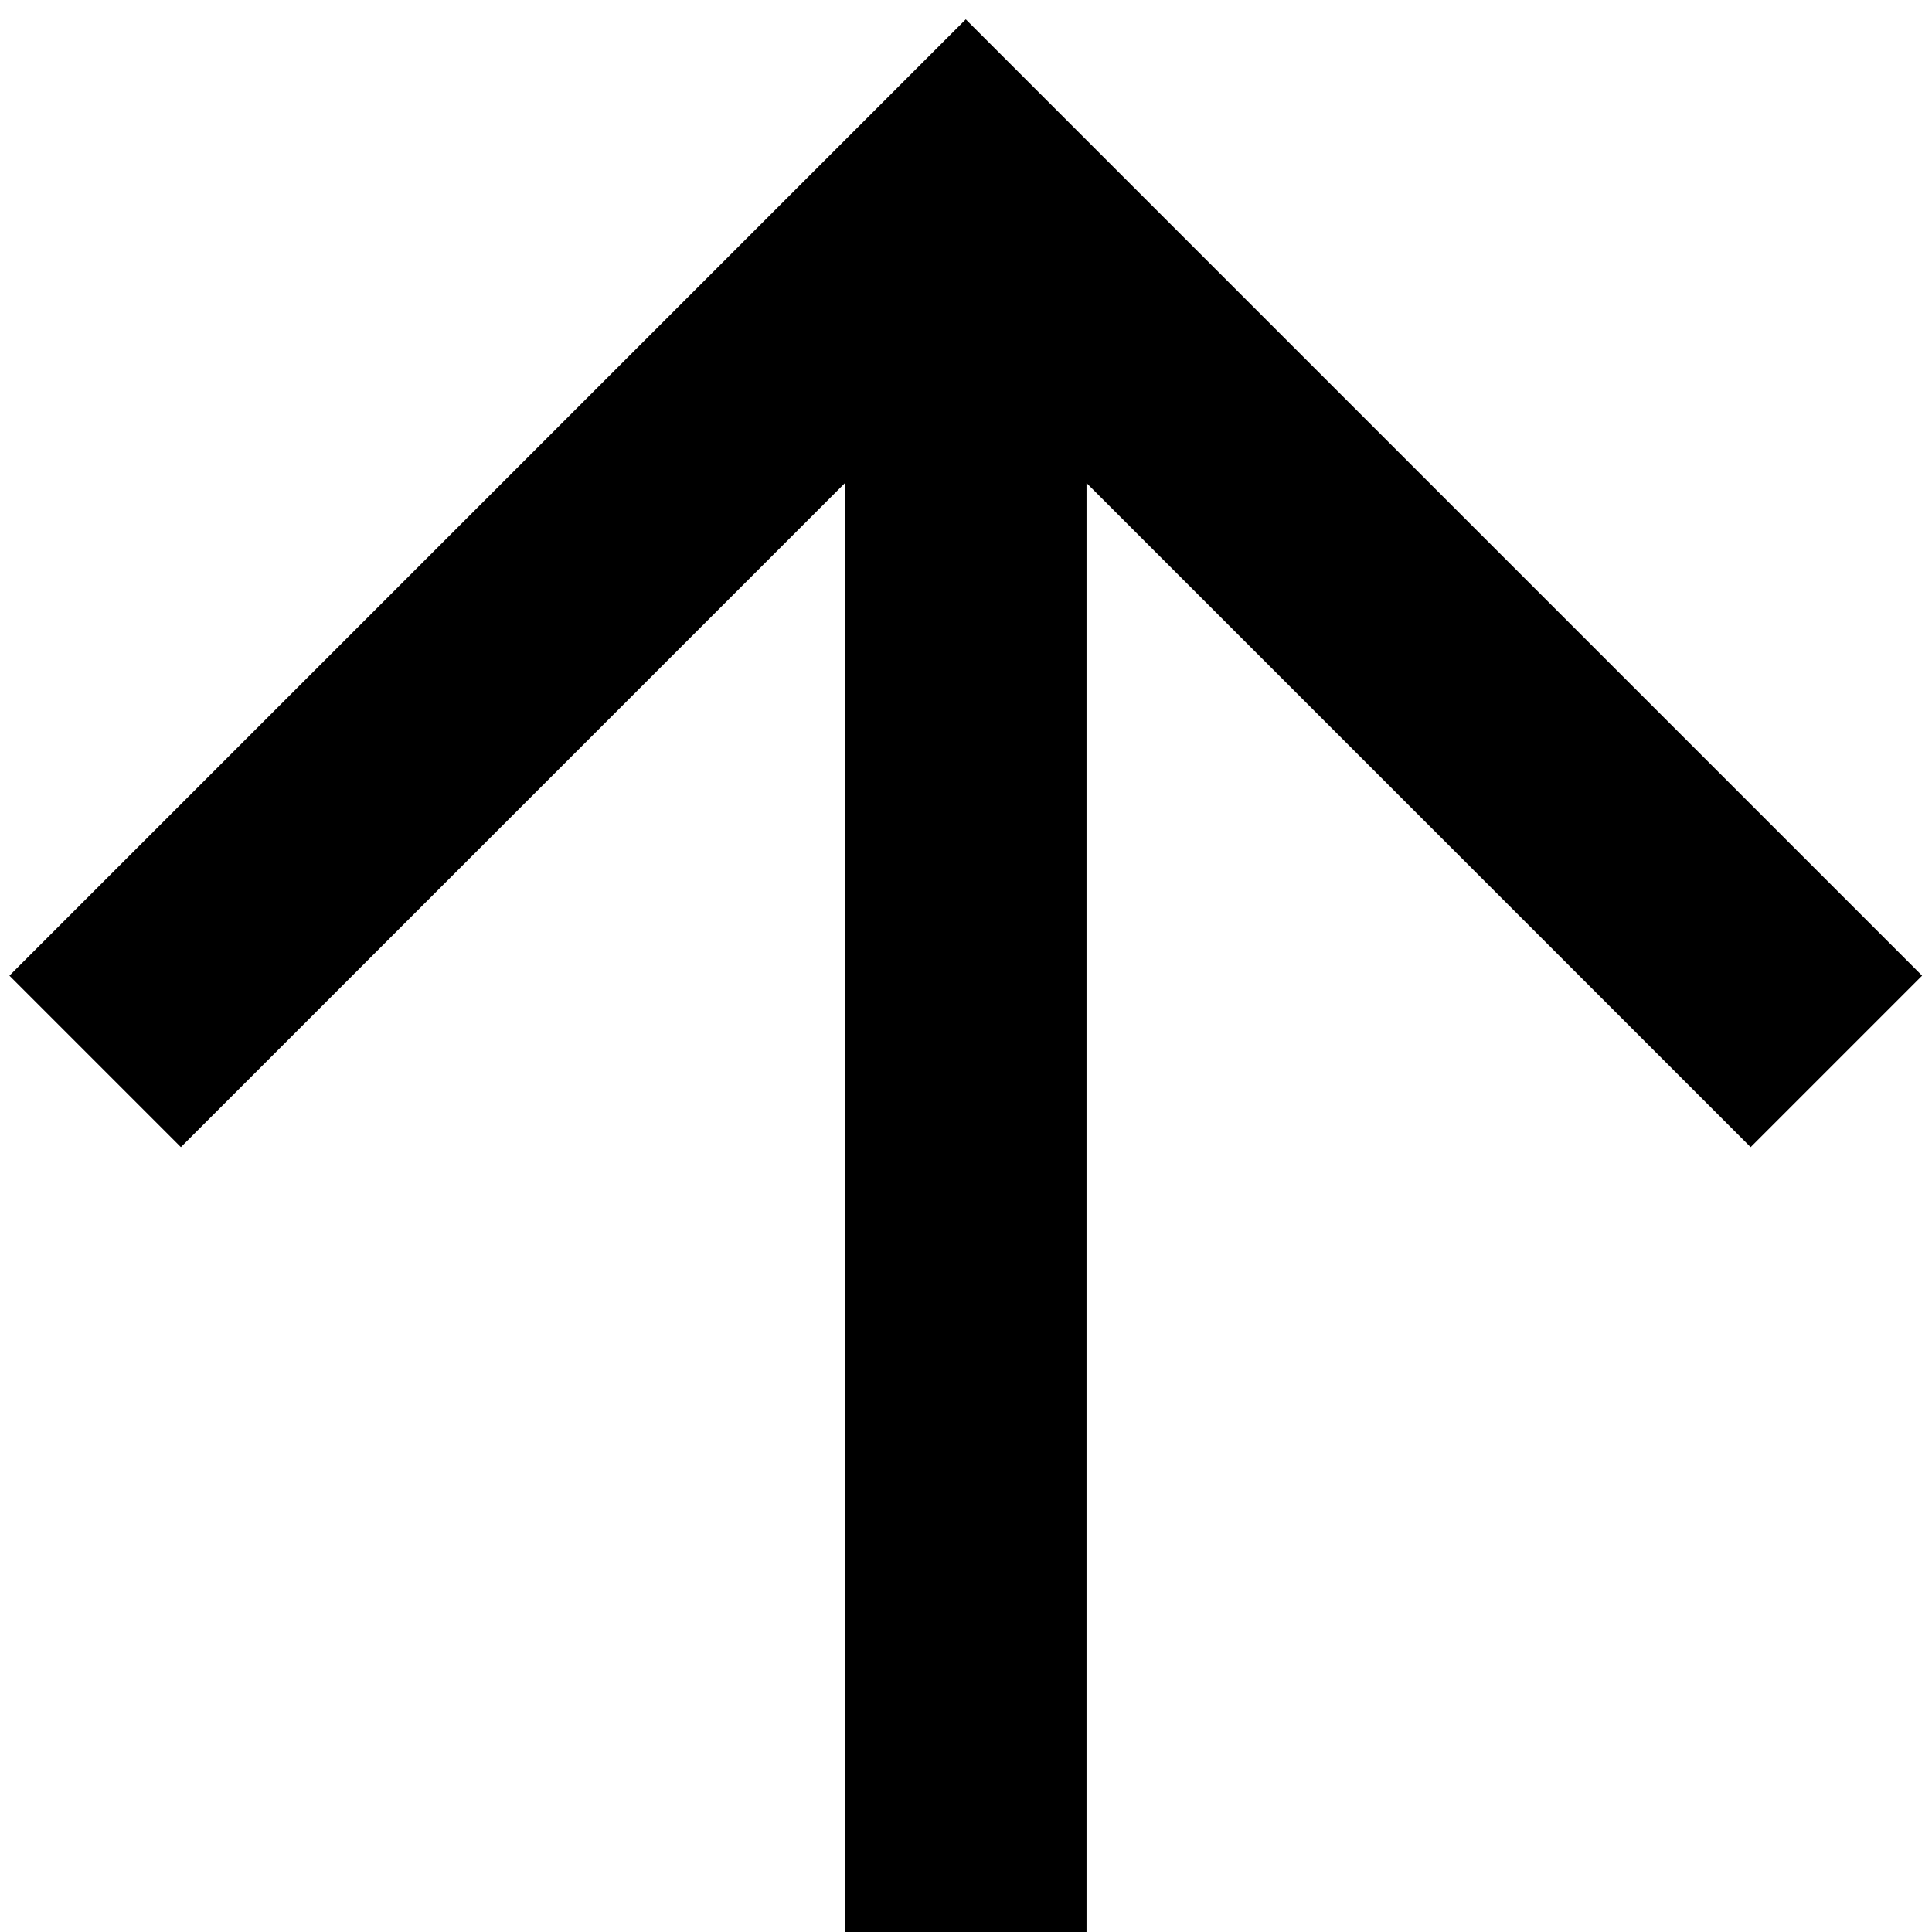 <?xml version="1.0" encoding="UTF-8"?> <svg xmlns="http://www.w3.org/2000/svg" width="16" height="16" viewBox="0 0 16 16" fill="none"> <path d="M8.998 16H6.998V4L1.498 9.5L0.078 8.08L7.998 0.16L15.918 8.08L14.498 9.5L8.998 4V16Z" fill="black"></path> </svg> 